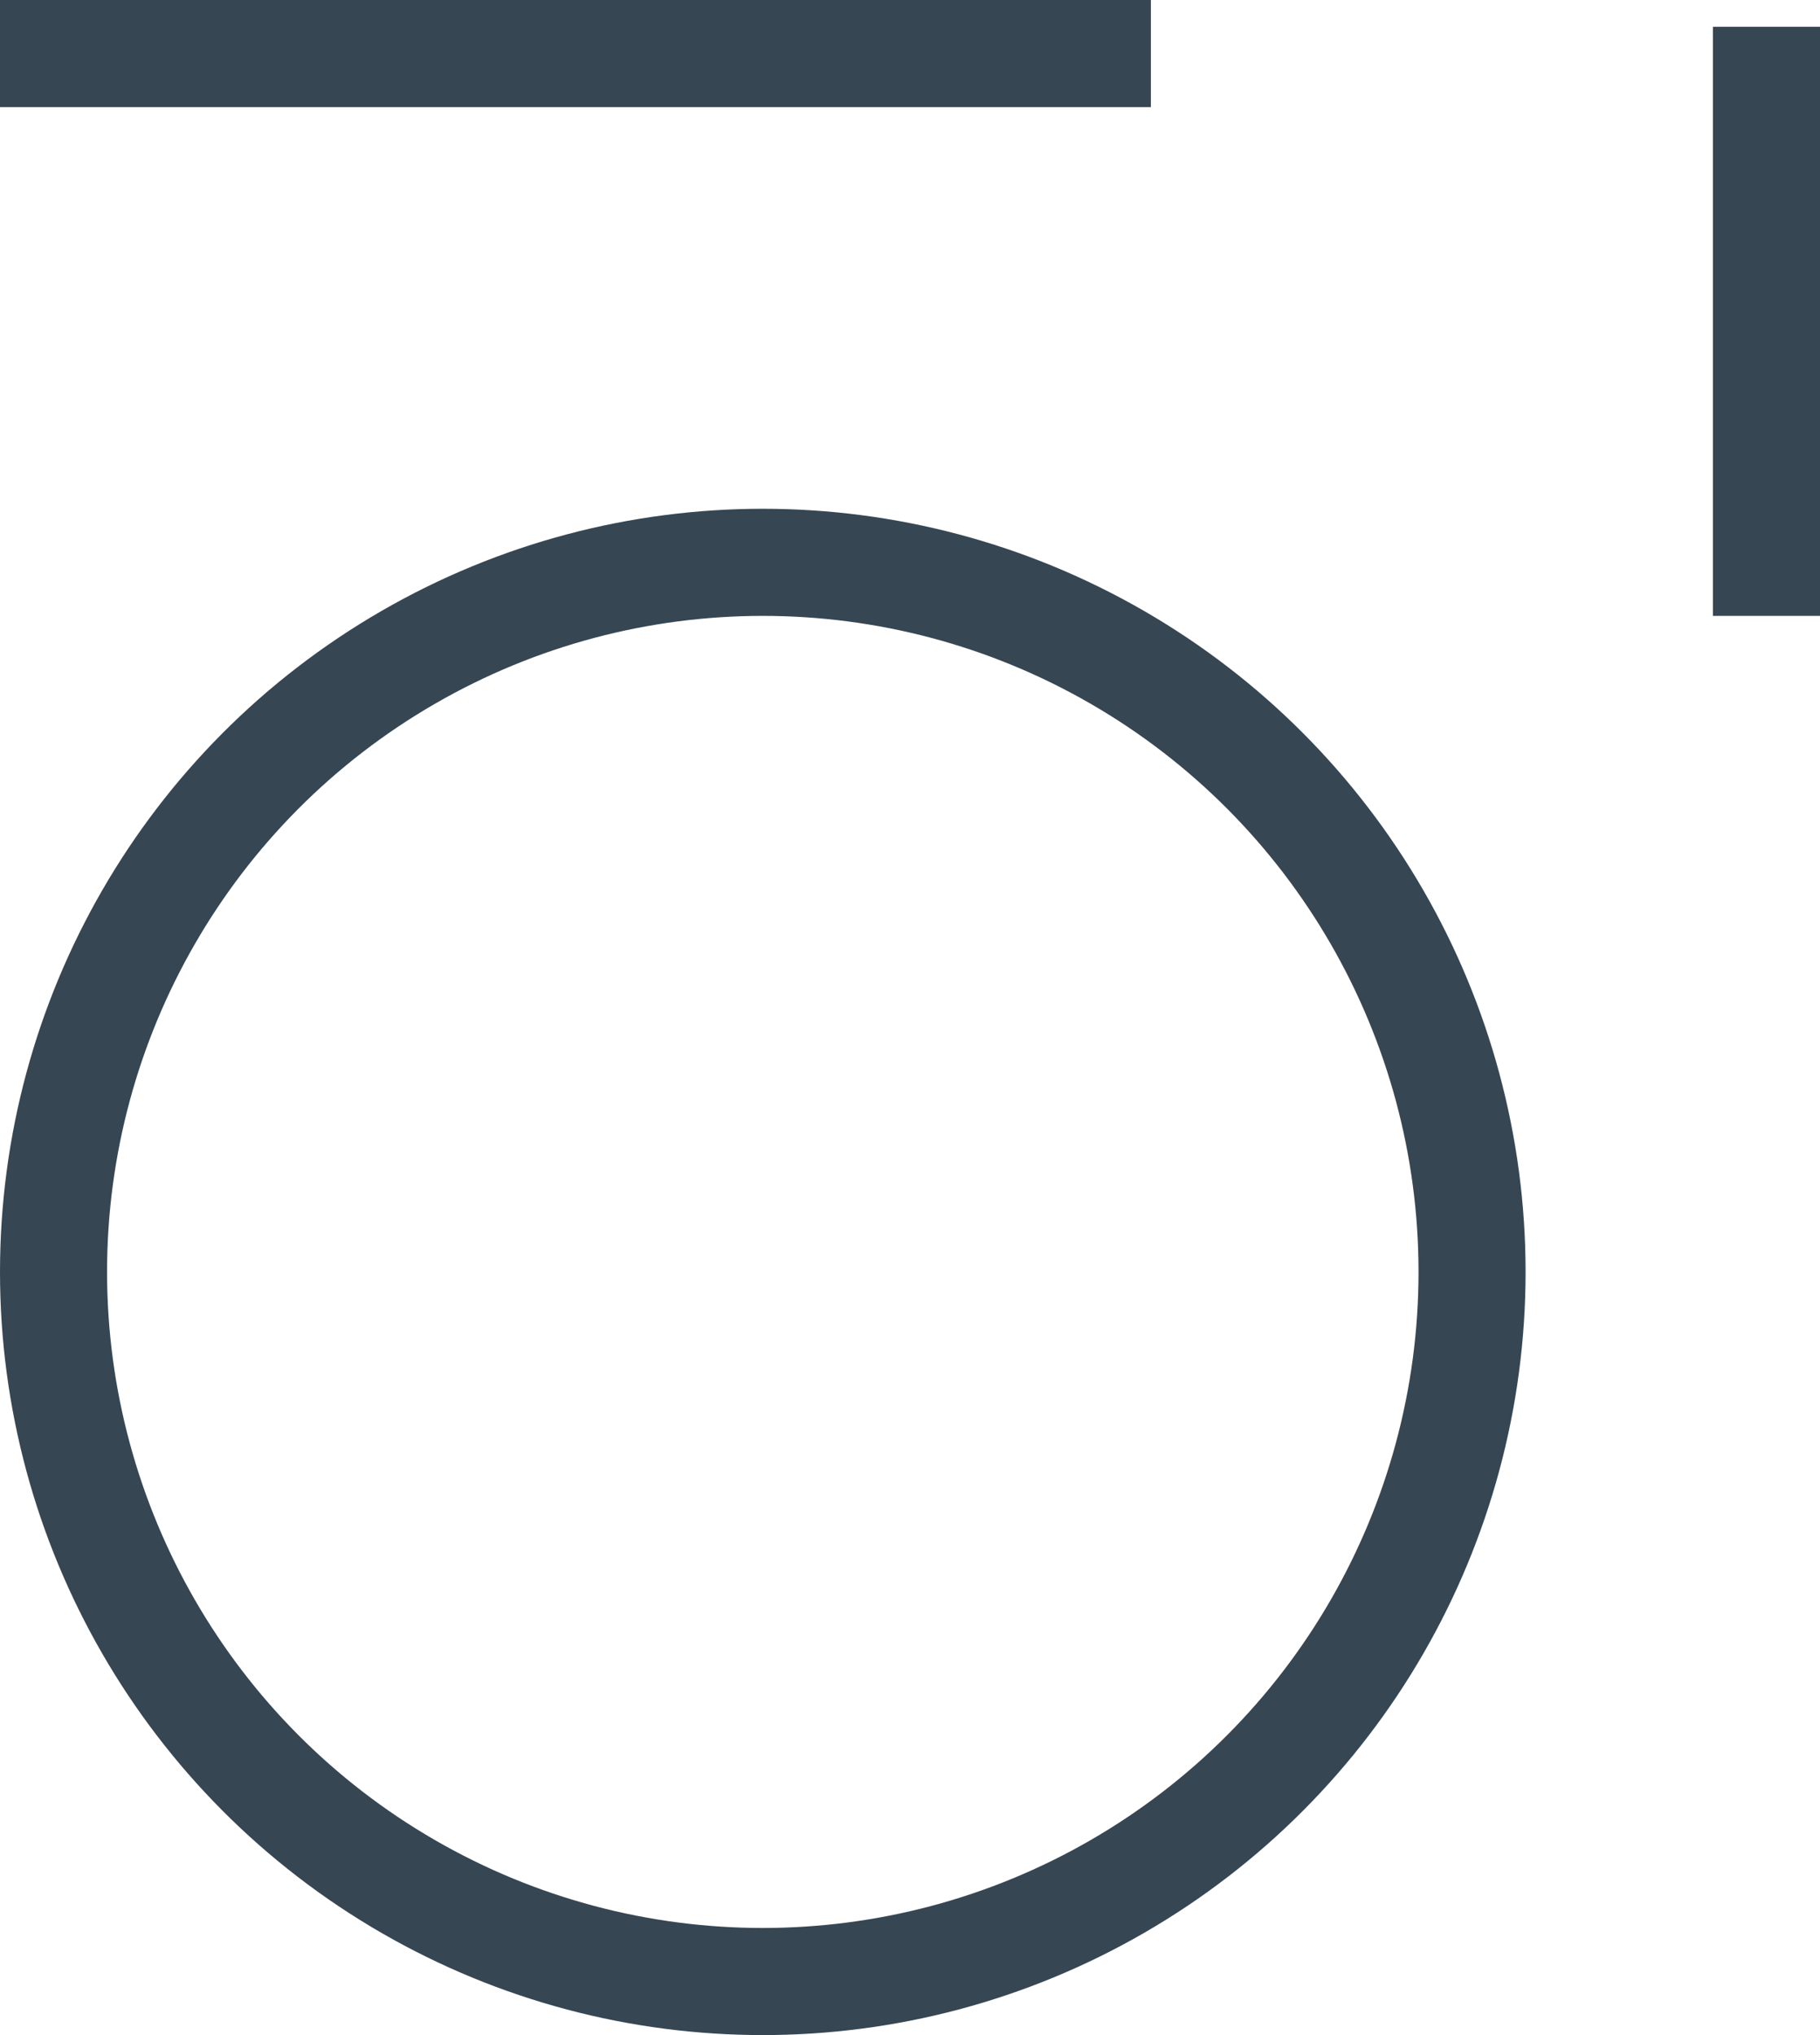 <?xml version="1.0" encoding="UTF-8"?> <svg xmlns="http://www.w3.org/2000/svg" width="68" height="76" viewBox="0 0 68 76" fill="none"> <circle cx="28.5" cy="47.5" r="26.5" stroke="#364653" stroke-width="4"></circle> <path d="M66 1V23" stroke="#364653" stroke-width="4"></path> <path d="M43 2L-9.53674e-07 2" stroke="#364653" stroke-width="4"></path> </svg> 